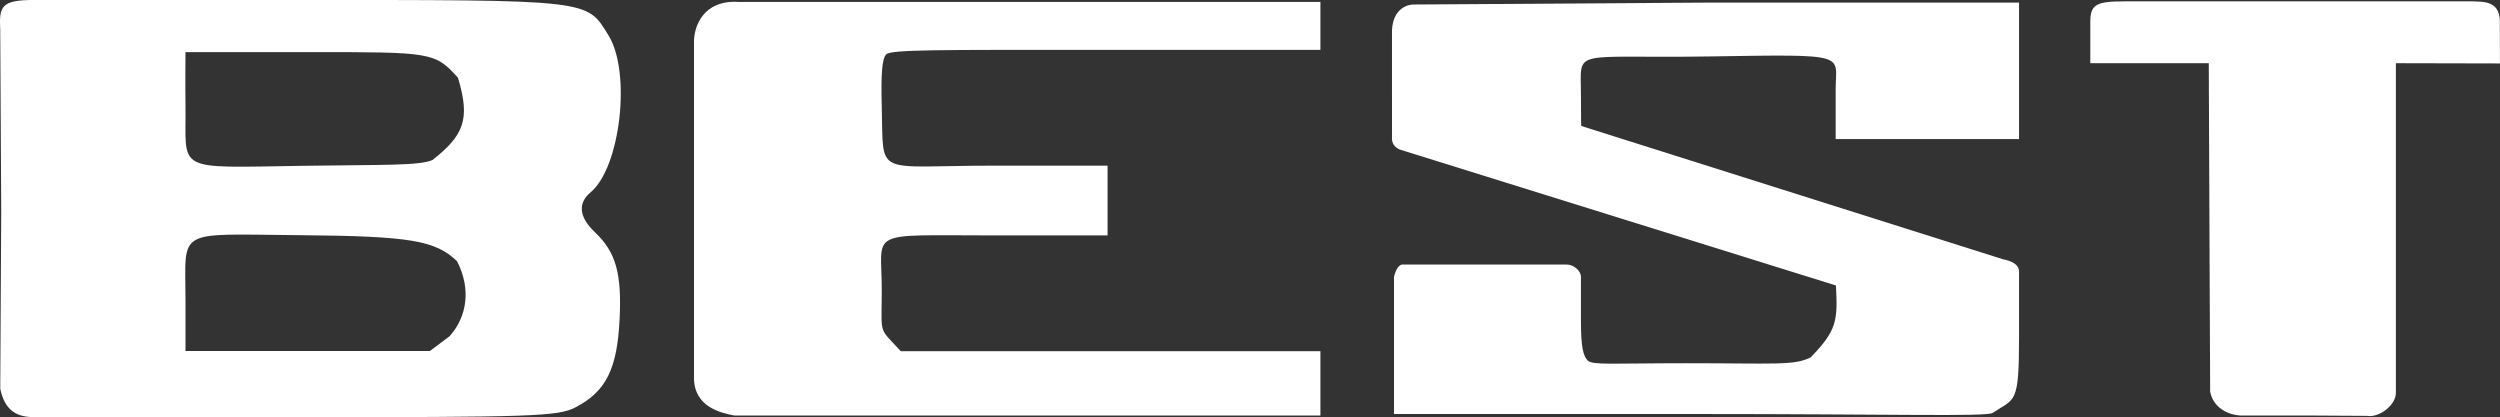 <svg width="211.67mm" height="35.321mm" version="1.1" viewBox="0 0 211.67 35.321" xmlns="http://www.w3.org/2000/svg">
 <rect x="0" y="0" width="211.67" height="35.321" fill="#333333" stroke="none"/>
 <g transform="translate(128.89 -131.17)" fill="#fff">
  <path d="m-92.273 144.72c2.63-2.083 3.236-3.413 2.158-6.967-1.95-2.175-2.224-2.172-12.577-2.172h-10.494s-0.024 2.797 0 4.444c0.082 5.752-1.128 5.349 9.93 5.184 6.952-0.104 9.821 1e-3 10.982-0.489zm1.452 14.912c1.441-1.604 1.861-3.954 0.623-6.355-1.836-1.723-3.799-2.121-13.342-2.195-10.582-0.083-9.645-0.66-9.645 5.493v4.311h20.697zm-38.048 4.458 0.082-15.069-0.083-15.299c-0.1-2 0.051-2.558 2.875-2.554 3.806 7e-3 11.902 0 21.821 0 25.539 0 24.924-0.07 26.823 3.032 1.905 3.111 1.002 11.133-1.536 13.254-1.103 0.922-0.977 2.102 0.36 3.37 1.787 1.694 2.291 3.479 2.095 7.408-0.203 4.062-1.075 6.059-3.747 7.435-1.479 0.761-3.62 0.834-24.112 0.821h-21.703c-1.413 0-2.477-0.495-2.875-2.398z" stroke-width=".476"/>
  <path d="m-66.725 166.35c-1.125-0.218-3.406-0.719-3.406-3.194v-28.46c0-1.264 0.759-3.567 3.818-3.362h23.005l26.215 1.9e-4v4.057h-18.976c-13.328 0-17.372-0.032-17.785 0.38-0.355 0.355-0.457 1.638-0.379 4.487 0.165 5.993-0.736 4.937 9.443 4.937h9.675v5.906h-9.755c-10.781 0-9.363-0.523-9.363 4.626 0 3.315-0.241 3.225 0.892 4.407l0.717 0.772h35.531v5.444l-25.967-2e-4z" stroke-width=".462"/>
  <path d="m-10.863 160.42v-5.806s0.231-1.131 0.809-1.049h13.78c0.66 0 1.239 0.554 1.239 1.049v3.774c0 2.29 0.225 2.954 0.572 3.306 0.404 0.41 2.124 0.23 8.368 0.23 7.465-4.8e-4 9.104 0.217 10.512-0.497 2.223-2.287 2.296-3.112 2.139-6.086l-36.874-11.491s-0.796-0.224-0.713-1.09l-0.002-4.445v-4.113c-0.124-2.64 1.761-2.649 1.761-2.649l25.335-0.165h25.995v11.558h-15.525v-4.225c0-2.987 1.288-2.959-10.605-2.773-11.944 0.187-10.963-0.78-10.963 3.245 0 2.392 0.025 2.643 0.025 2.643l35.757 11.301s1.394 0.194 1.311 1.101v5.492c0 5.76-0.341 5.131-2.242 6.406-0.603 0.327-8.448 0.088-25.14 0.088h-25.538z" stroke-width=".48"/>
  <path d="m58.239 164.34-0.117-27.817h-10.031v-3.542c0.018-1.391 0.463-1.696 2.834-1.696h29.581c0.68 0.058 2.255-0.147 2.26 1.696l0.01 3.561-8.811-0.02v27.817c0.058 1.167-1.486 2.216-2.42 2.041l-5.035-0.029h-5.414c-0.963 0.058-2.538-0.437-2.858-2.012z" stroke-width=".462"/>
 </g>
</svg>
